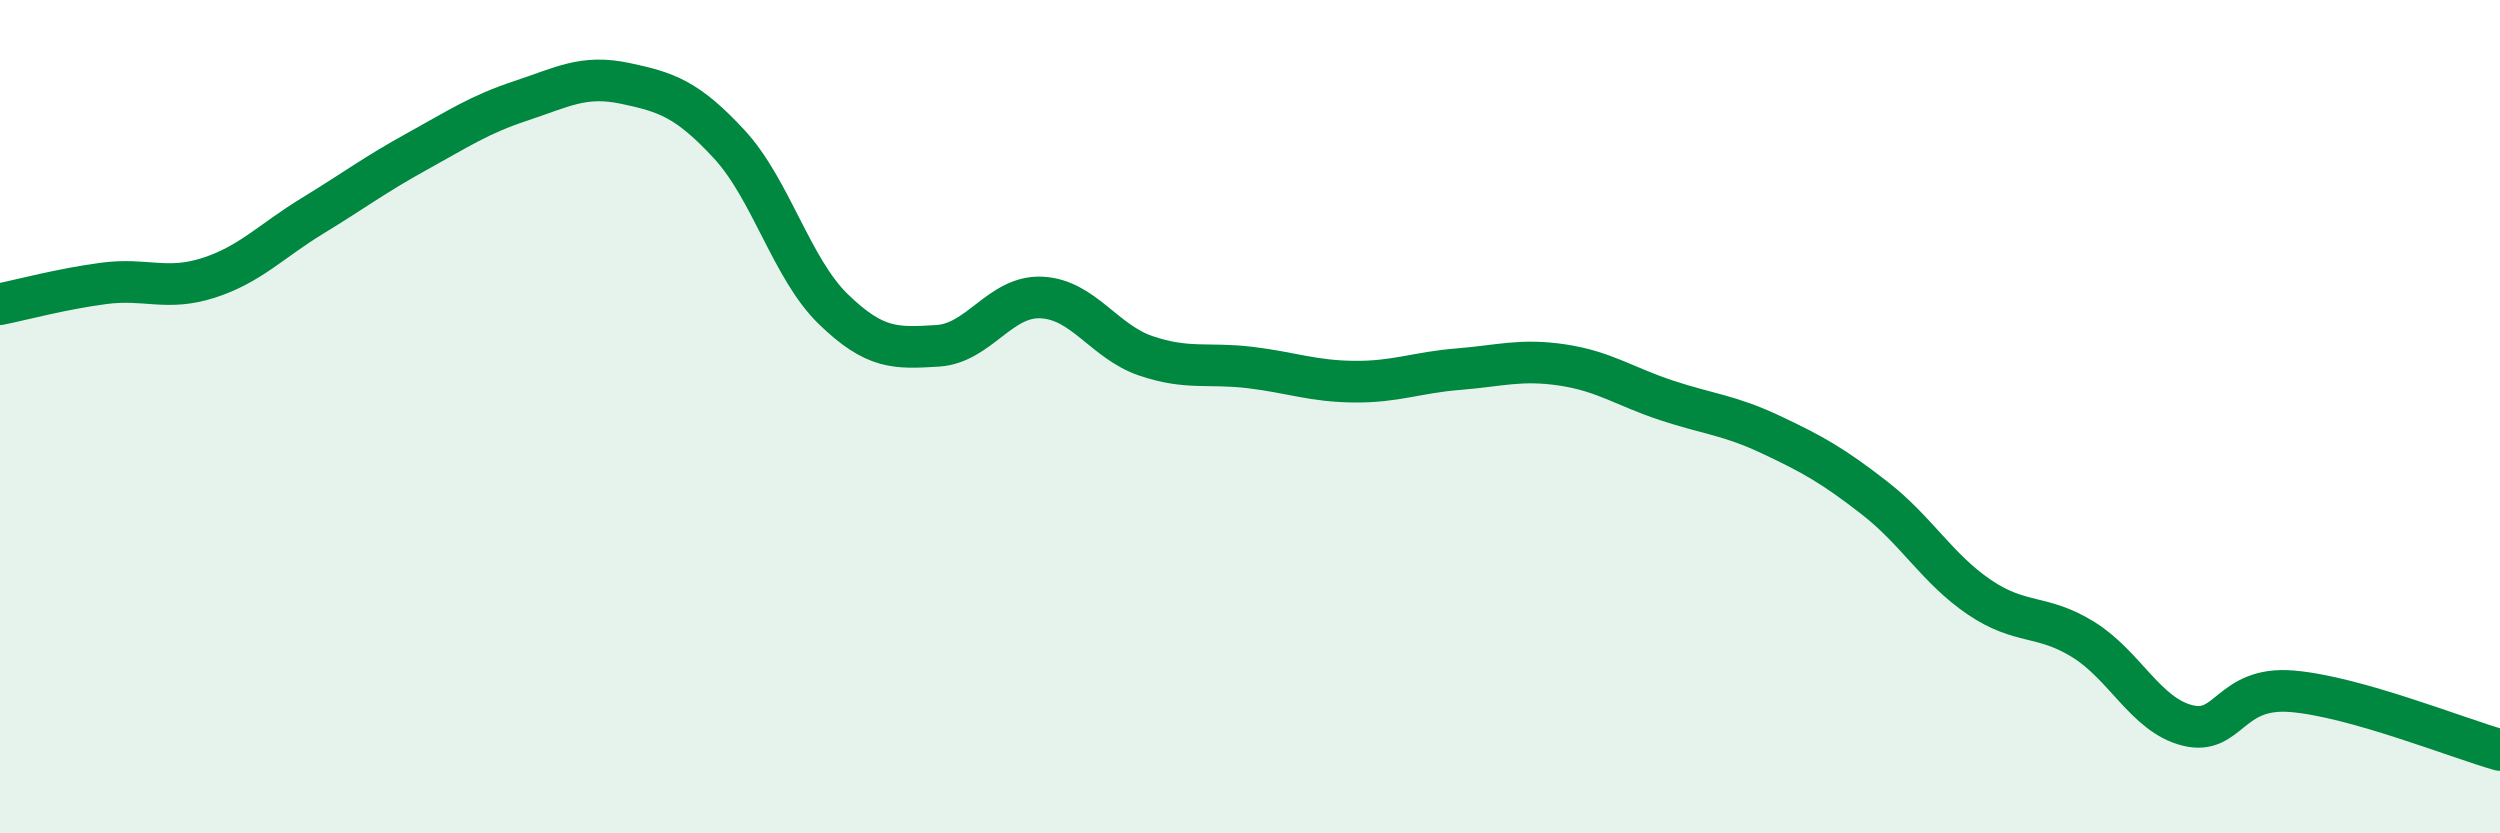 
    <svg width="60" height="20" viewBox="0 0 60 20" xmlns="http://www.w3.org/2000/svg">
      <path
        d="M 0,7.3 C 0.5,7.2 1.5,6.93 2.5,6.8 C 3.5,6.67 4,6.99 5,6.67 C 6,6.35 6.5,5.79 7.5,5.18 C 8.5,4.57 9,4.19 10,3.64 C 11,3.09 11.5,2.75 12.5,2.42 C 13.5,2.09 14,1.79 15,2 C 16,2.21 16.5,2.38 17.5,3.46 C 18.5,4.54 19,6.45 20,7.42 C 21,8.39 21.5,8.36 22.5,8.3 C 23.5,8.24 24,7.09 25,7.14 C 26,7.19 26.5,8.2 27.5,8.54 C 28.5,8.88 29,8.7 30,8.82 C 31,8.94 31.5,9.15 32.5,9.16 C 33.5,9.17 34,8.94 35,8.86 C 36,8.78 36.5,8.61 37.5,8.76 C 38.5,8.91 39,9.28 40,9.61 C 41,9.94 41.5,9.96 42.5,10.43 C 43.5,10.9 44,11.18 45,11.96 C 46,12.74 46.5,13.65 47.5,14.33 C 48.5,15.01 49,14.73 50,15.35 C 51,15.97 51.5,17.16 52.5,17.41 C 53.5,17.66 53.5,16.47 55,16.59 C 56.5,16.71 59,17.72 60,18L60 20L0 20Z"
        fill="#008740"
        opacity="0.1"
        stroke-linecap="round"
        stroke-linejoin="round"
      />
      <path
        d="M 0,7.3 C 0.5,7.2 1.5,6.93 2.5,6.8 C 3.5,6.67 4,6.99 5,6.67 C 6,6.35 6.5,5.79 7.5,5.18 C 8.5,4.57 9,4.19 10,3.64 C 11,3.09 11.5,2.75 12.5,2.42 C 13.5,2.09 14,1.79 15,2 C 16,2.21 16.5,2.38 17.5,3.46 C 18.5,4.54 19,6.45 20,7.42 C 21,8.39 21.5,8.36 22.5,8.3 C 23.5,8.24 24,7.09 25,7.14 C 26,7.19 26.5,8.2 27.5,8.54 C 28.5,8.88 29,8.7 30,8.82 C 31,8.94 31.5,9.15 32.5,9.16 C 33.5,9.17 34,8.94 35,8.86 C 36,8.78 36.5,8.61 37.5,8.76 C 38.5,8.91 39,9.28 40,9.61 C 41,9.94 41.5,9.96 42.5,10.43 C 43.5,10.9 44,11.18 45,11.96 C 46,12.74 46.5,13.65 47.5,14.33 C 48.5,15.01 49,14.73 50,15.35 C 51,15.97 51.5,17.16 52.5,17.41 C 53.5,17.66 53.5,16.47 55,16.59 C 56.5,16.71 59,17.72 60,18"
        stroke="#008740"
        stroke-width="1"
        fill="none"
        stroke-linecap="round"
        stroke-linejoin="round"
      />
    </svg>
  